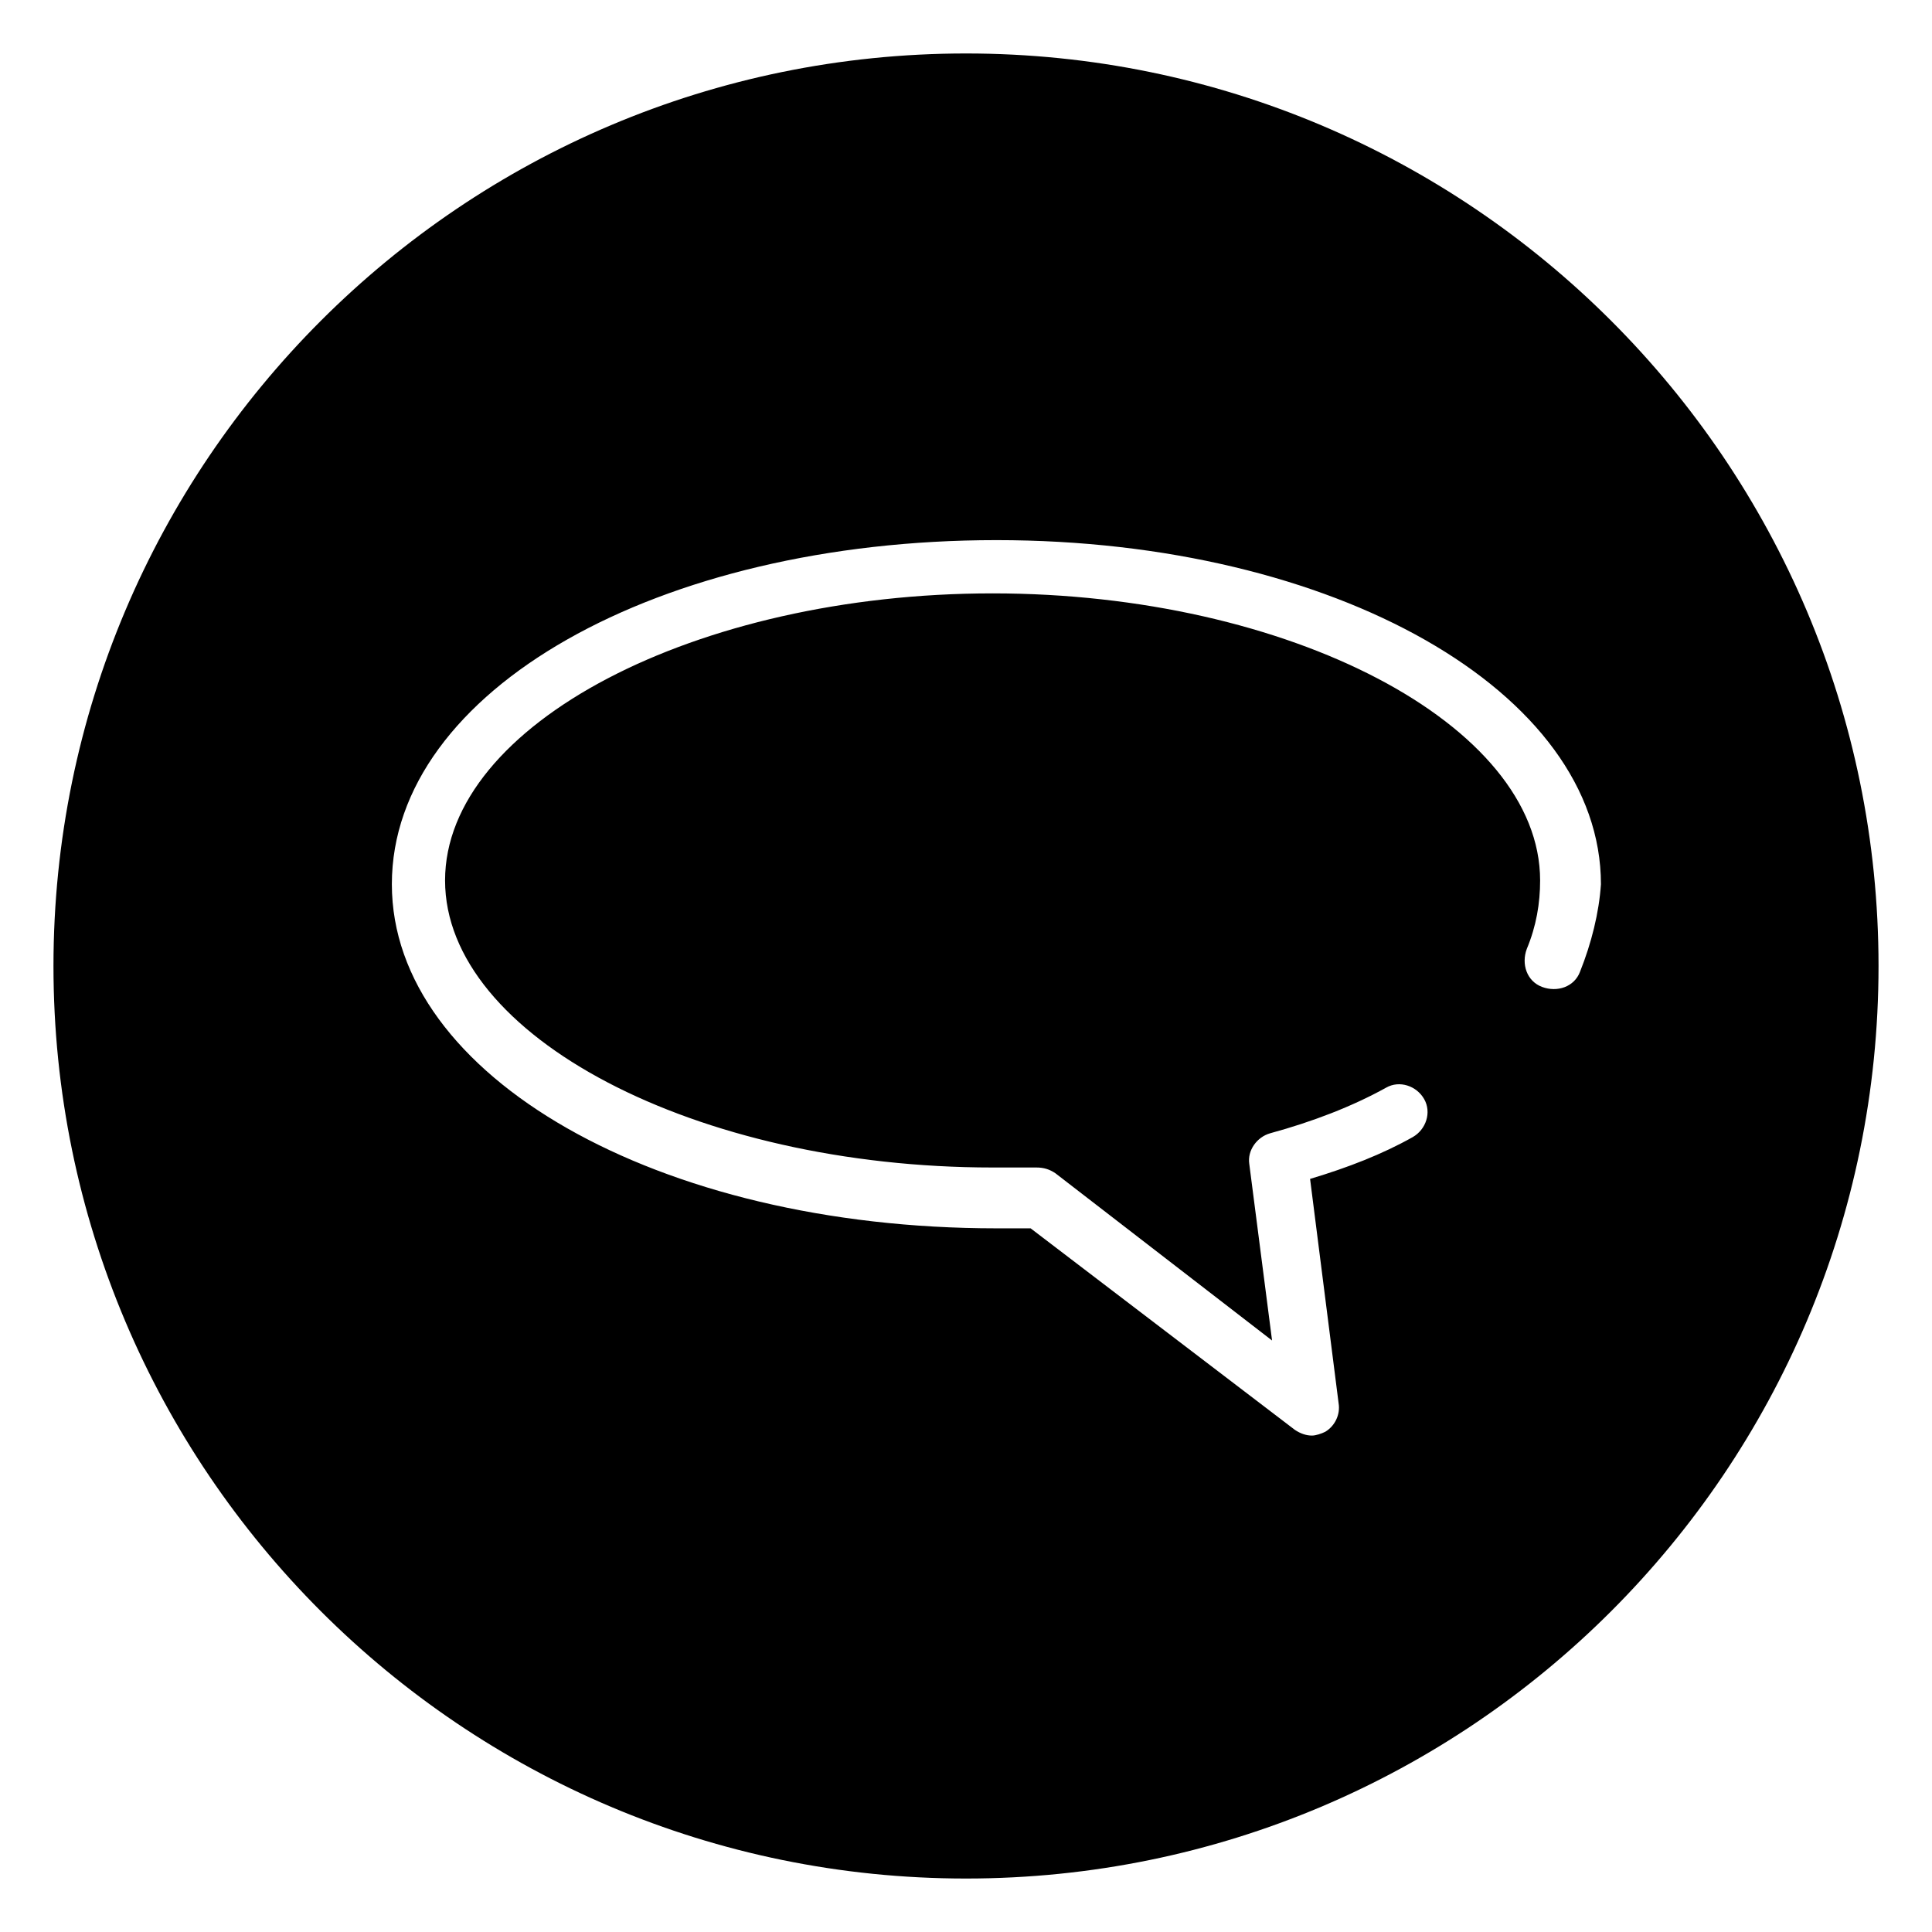 <?xml version="1.0" encoding="UTF-8"?>
<!-- Uploaded to: SVG Repo, www.svgrepo.com, Generator: SVG Repo Mixer Tools -->
<svg fill="#000000" width="800px" height="800px" version="1.1" viewBox="144 144 512 512" xmlns="http://www.w3.org/2000/svg">
 <path d="m400 158.17c-133.51 0-241.83 108.32-241.83 241.83 0 133.51 108.32 241.83 241.83 241.83s241.83-108.32 241.83-241.83c0-133.51-108.32-241.83-241.83-241.83zm162.73 243.34c-1.512 4.031-6.047 5.543-10.078 4.031s-5.543-6.047-4.031-10.078c2.519-6.047 3.527-12.09 3.527-18.137 0-41.312-66.504-76.074-145.1-76.074s-145.1 34.762-145.1 76.074 66.504 76.074 145.1 76.074h4.535 7.055c2.016 0 3.527 0.504 5.039 1.512l57.434 44.336-6.047-46.855c-0.504-3.527 2.016-7.055 5.543-8.062 11.082-3.023 21.664-7.055 30.73-12.09 3.527-2.016 8.062-0.504 10.078 3.023s0.504 8.062-3.023 10.078c-8.062 4.535-17.129 8.062-27.207 11.082l7.559 59.449c0.504 3.023-1.008 6.047-3.527 7.559-1.008 0.504-2.519 1.008-3.527 1.008-1.512 0-3.023-0.504-4.535-1.512l-70.027-53.406h-5.039-4.031c-89.68 0-160.21-40.305-160.21-91.191 0-51.387 70.535-91.191 160.21-91.191 89.68 0 160.21 40.305 160.21 91.191-0.504 7.559-2.519 15.621-5.539 23.18z"/>
</svg>